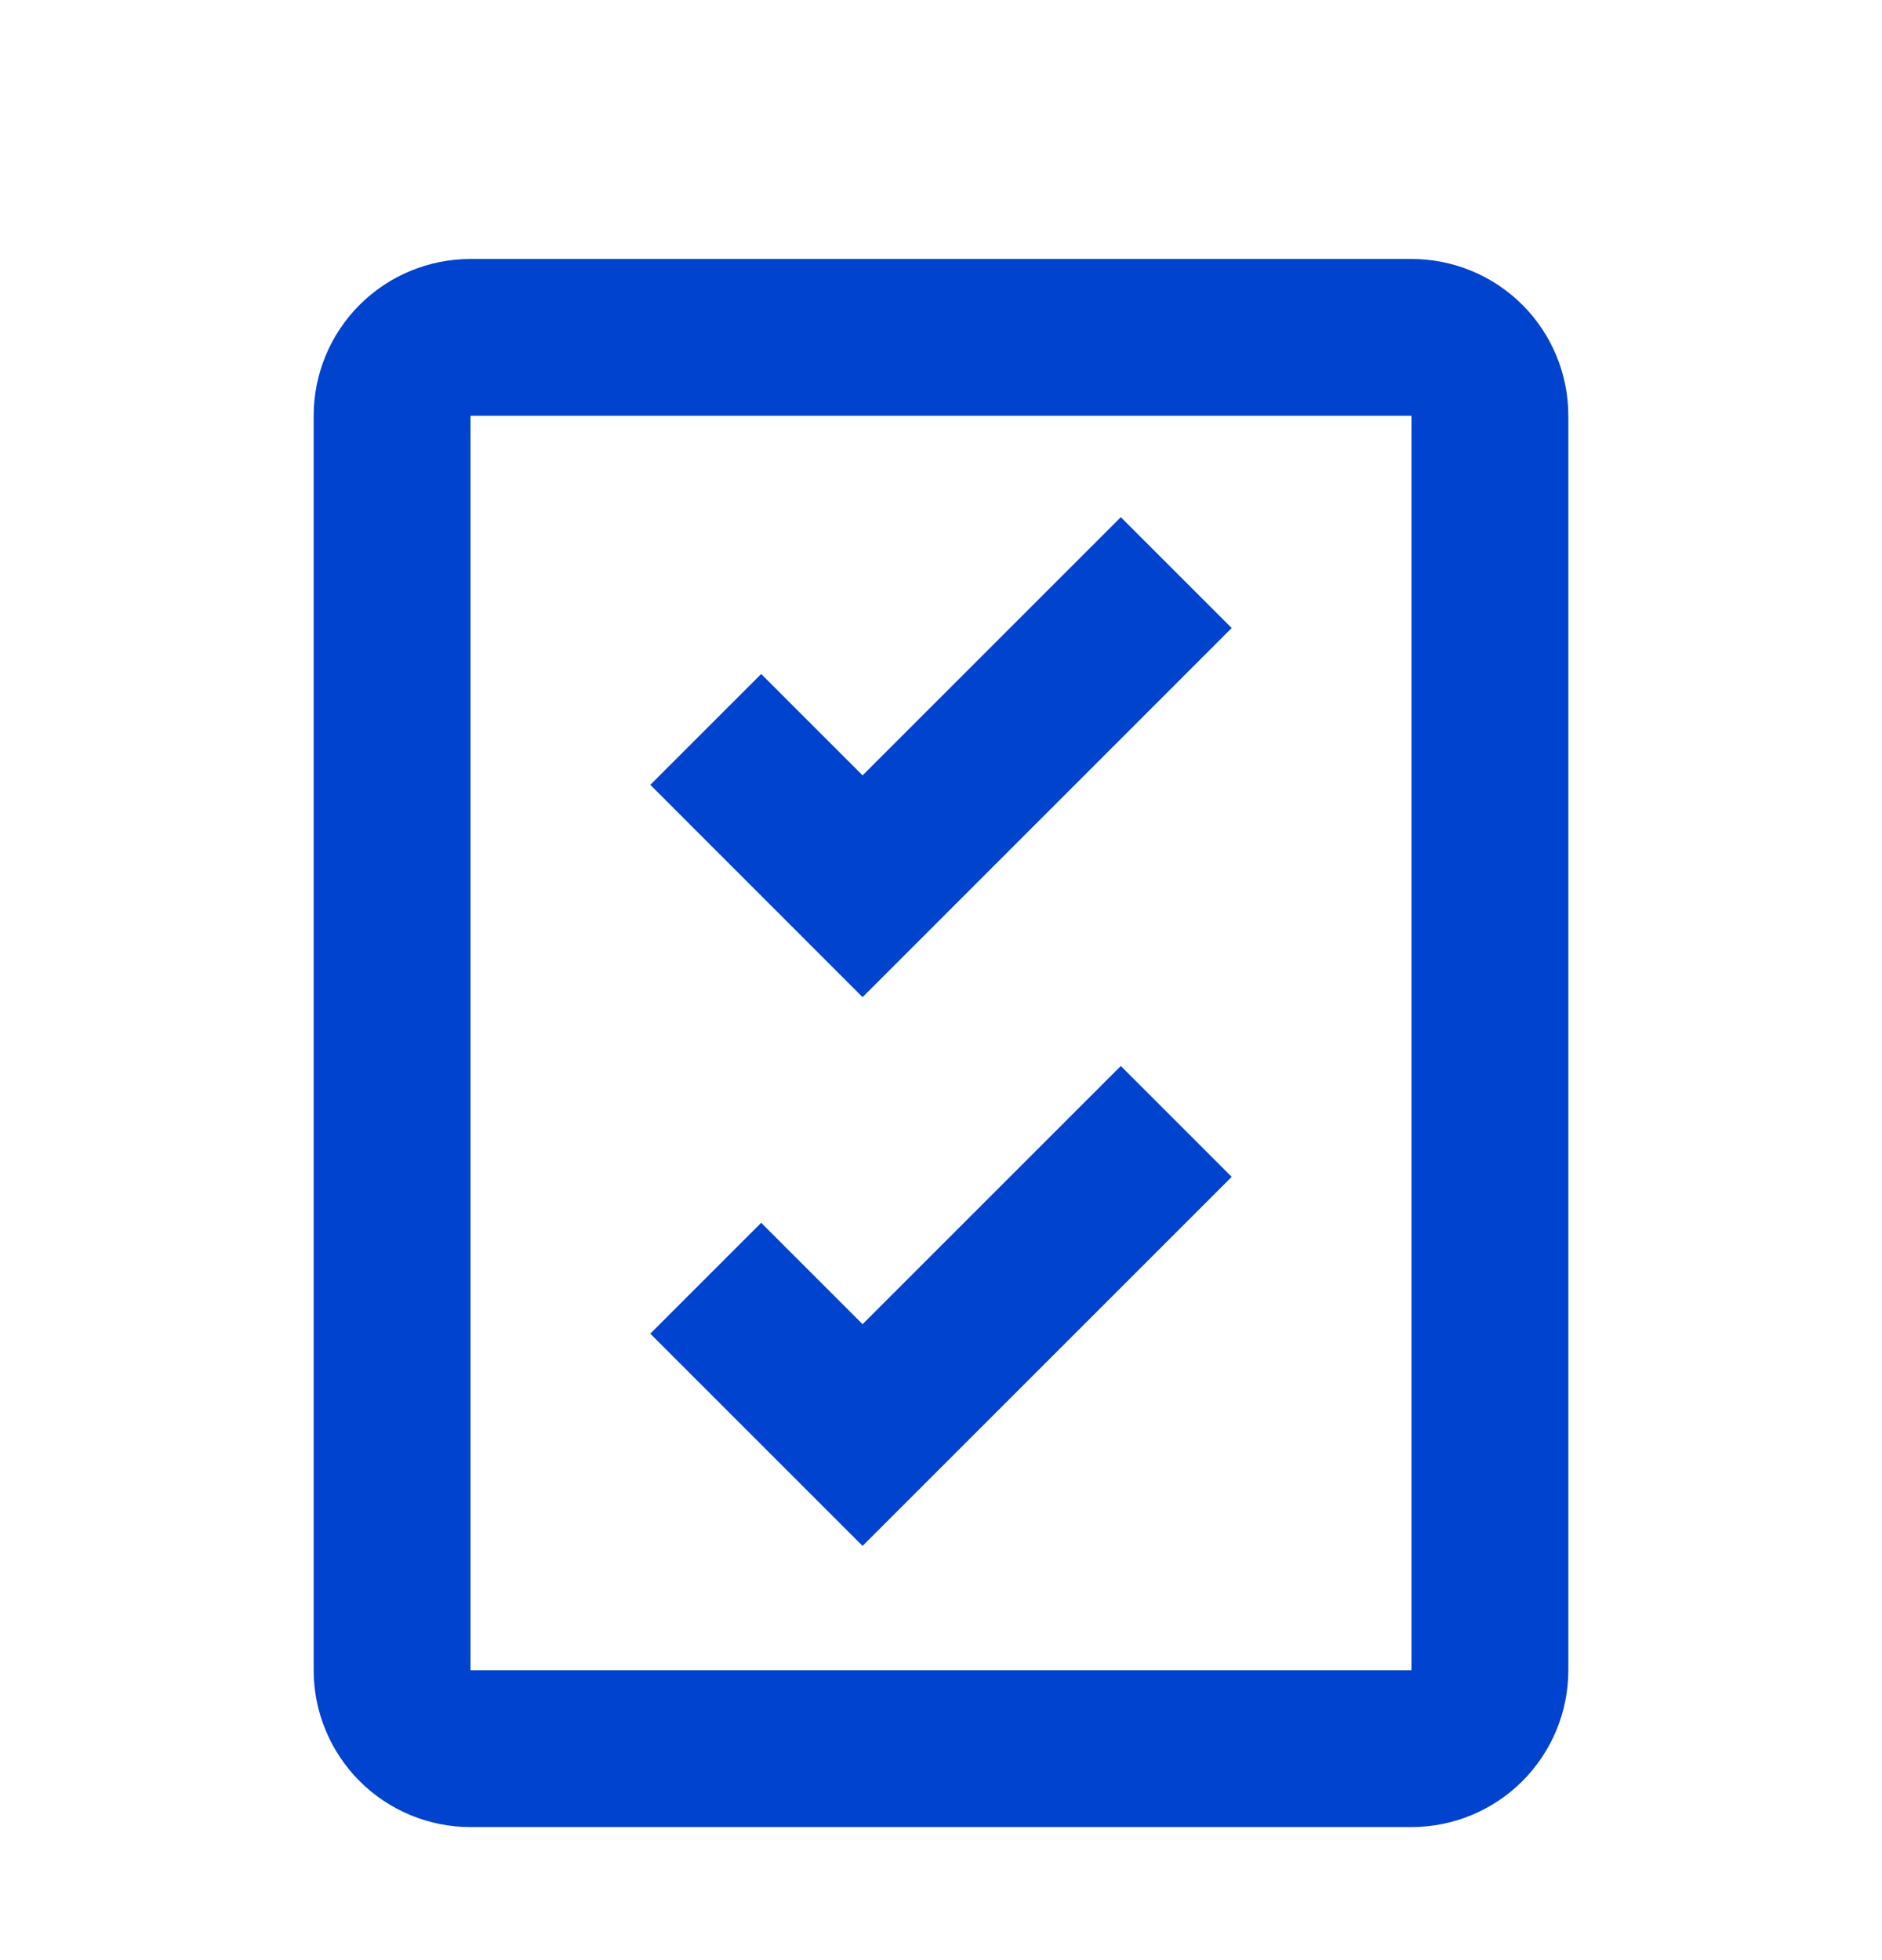 <svg width="24" height="25" viewBox="0 0 24 25" fill="none" xmlns="http://www.w3.org/2000/svg">
<path d="M11 9.889L9.707 8.596L8.293 10.01L11 12.718L15.707 8.01L14.293 6.596L11 9.889Z" fill="#0043CE"/>
<path d="M11 16.889L9.707 15.596L8.293 17.01L11 19.717L15.707 15.01L14.293 13.596L11 16.889Z" fill="#0043CE"/>
<path d="M18 3.303H6C5.47 3.303 4.961 3.513 4.586 3.888C4.211 4.263 4 4.772 4 5.303V21.303C4 21.833 4.211 22.342 4.586 22.717C4.961 23.092 5.47 23.303 6 23.303H18C18.53 23.303 19.039 23.092 19.414 22.717C19.789 22.342 20 21.833 20 21.303V5.303C20 4.772 19.789 4.263 19.414 3.888C19.039 3.513 18.53 3.303 18 3.303ZM6 21.303V5.303H18V21.303H6Z" fill="#0043CE"/>
</svg>
